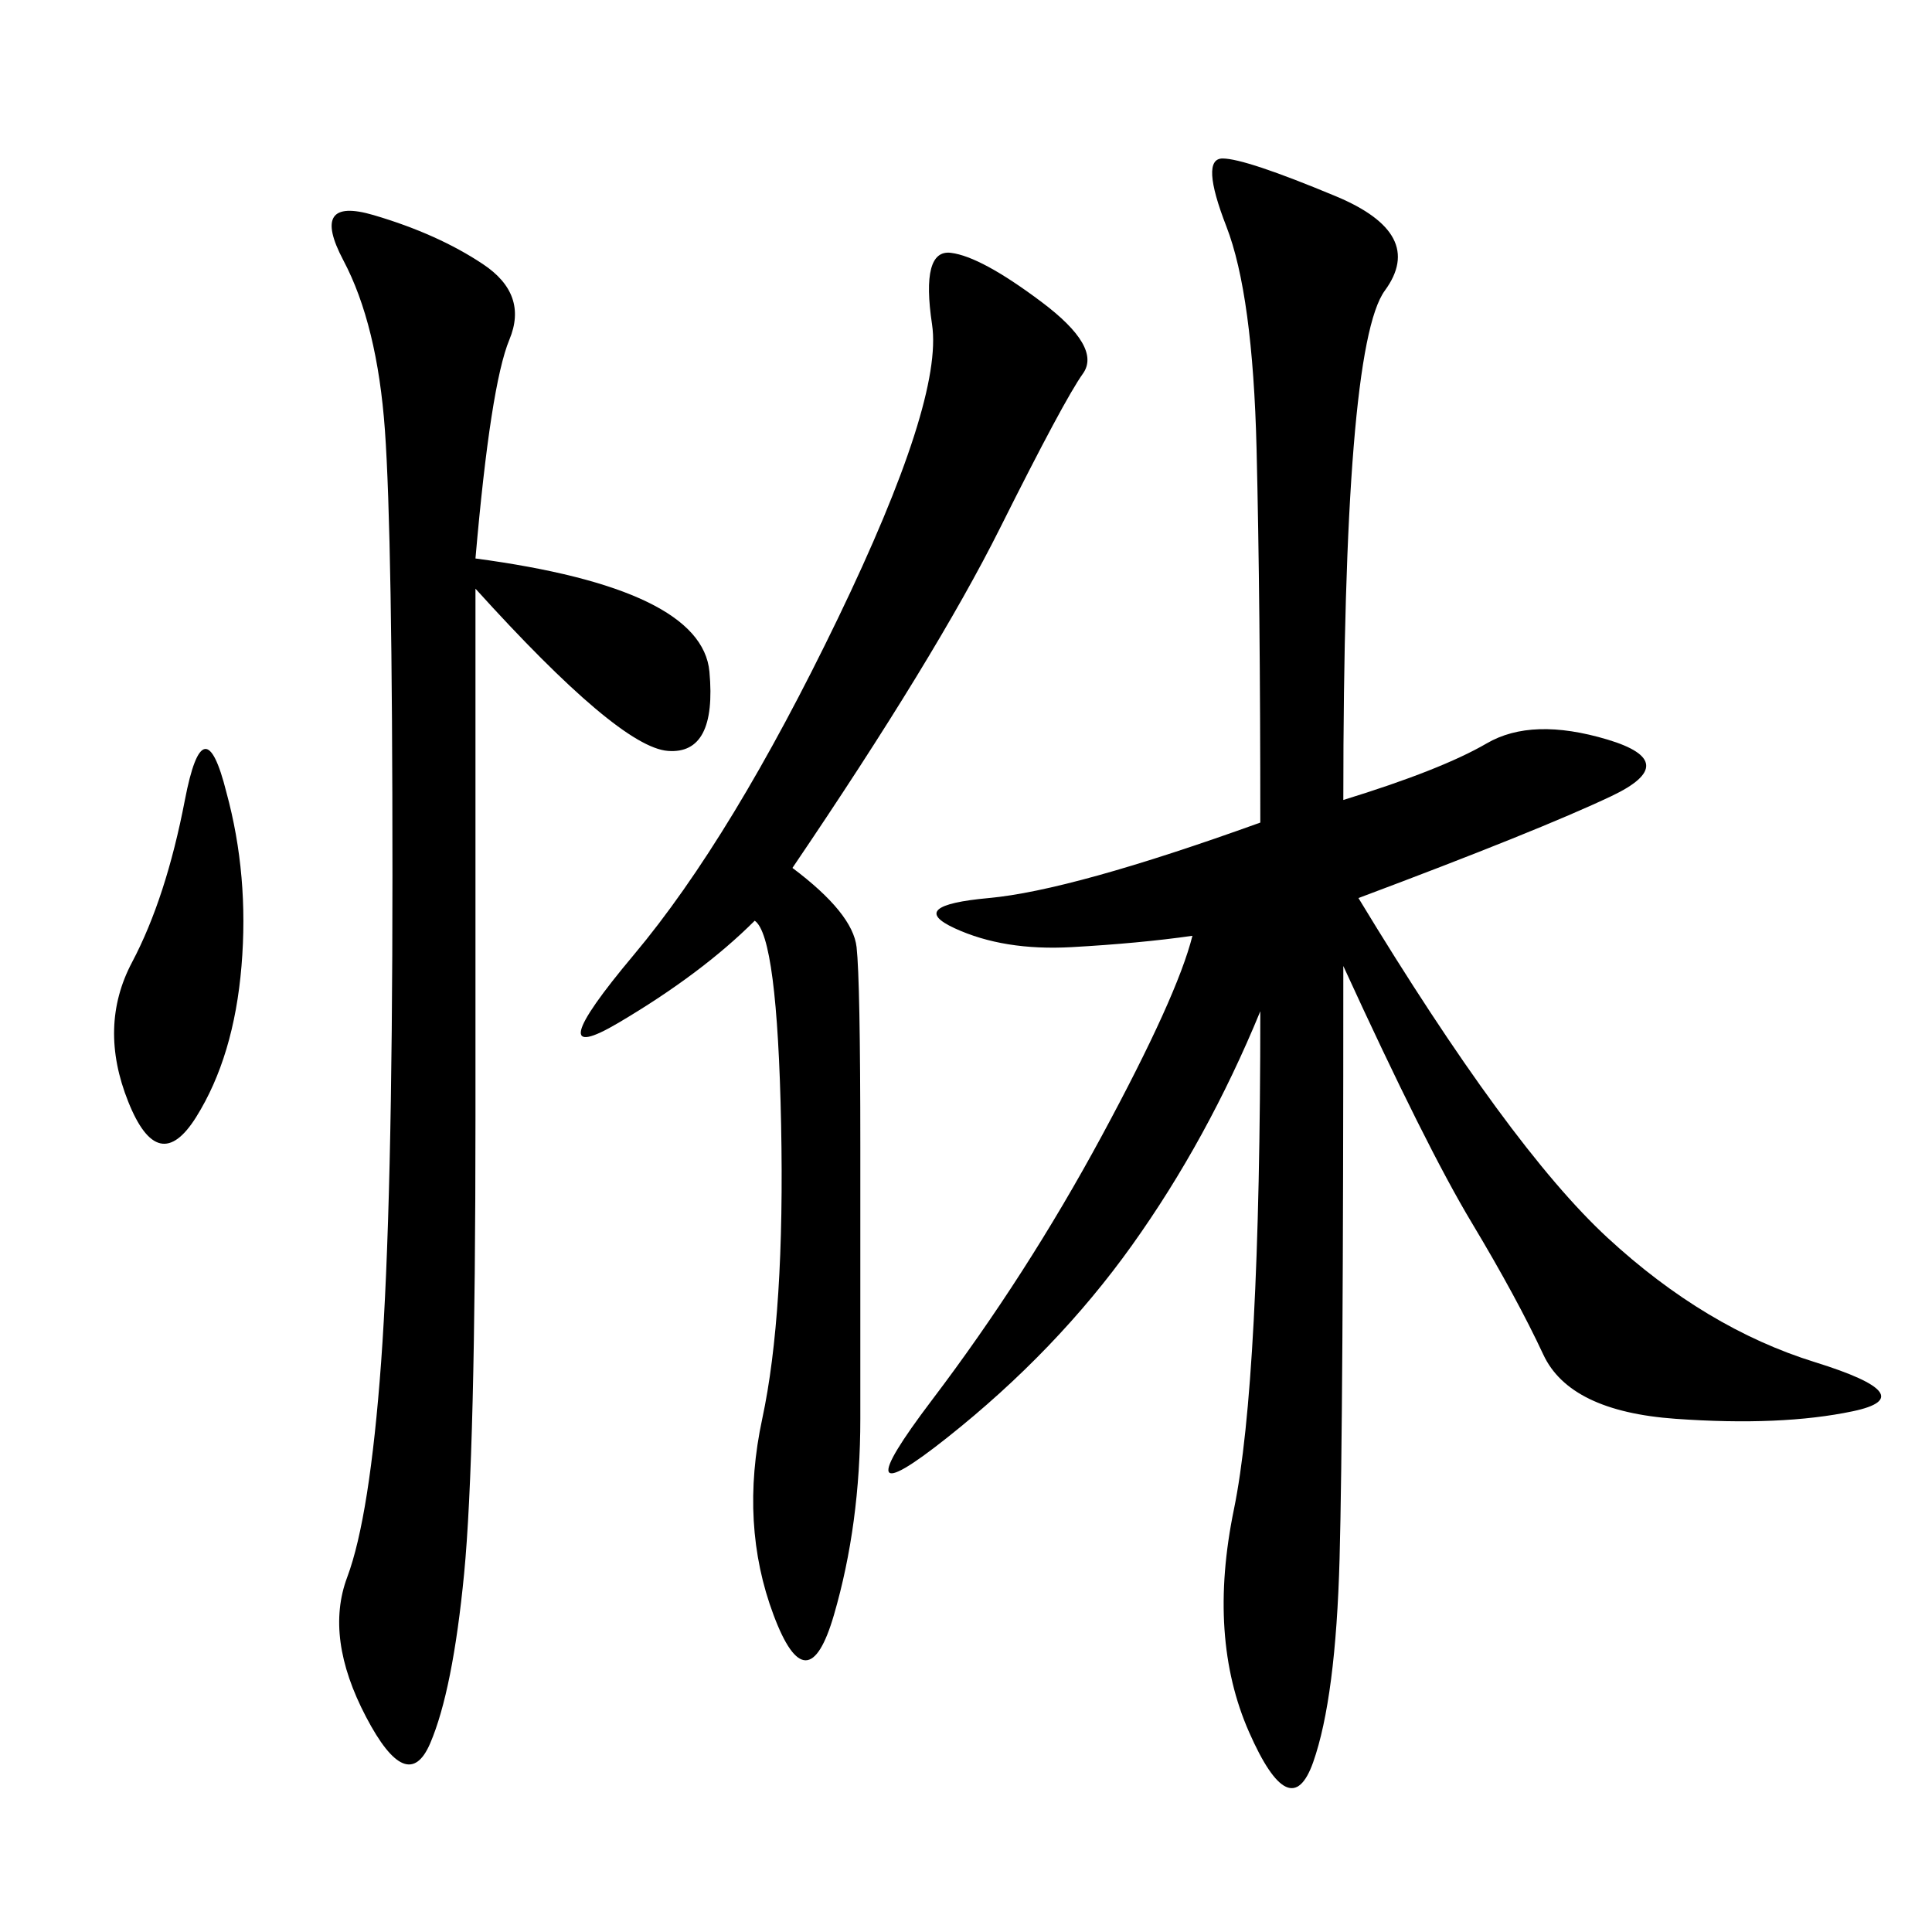 <svg xmlns="http://www.w3.org/2000/svg" xmlns:xlink="http://www.w3.org/1999/xlink" width="300" height="300"><path d="M208.59 124.22Q223.83 119.53 230.86 115.43Q237.89 111.33 249.61 114.84Q261.33 118.36 250.20 123.63Q239.06 128.91 210.94 139.45L210.94 139.45Q234.38 178.13 249.61 192.19Q264.84 206.25 281.84 211.52Q298.83 216.80 287.70 219.14Q276.56 221.48 260.16 220.31Q243.75 219.14 239.65 210.35Q235.55 201.56 228.52 189.84Q221.48 178.13 208.59 150L208.59 150Q208.59 220.31 208.01 241.99Q207.42 263.67 203.91 273.63Q200.39 283.59 193.95 268.95Q187.50 254.30 191.60 234.38Q195.70 214.45 195.70 157.03L195.70 157.03Q187.50 176.95 175.78 193.36Q164.06 209.77 147.07 223.24Q130.08 236.72 144.73 217.38Q159.38 198.05 171.09 176.37Q182.81 154.69 185.16 145.31L185.16 145.31Q176.95 146.48 166.41 147.07Q155.86 147.66 148.24 144.14Q140.63 140.63 153.52 139.45Q166.41 138.28 195.70 127.73L195.70 127.73Q195.70 93.75 195.12 69.73Q194.53 45.70 190.43 35.16Q186.33 24.61 189.84 24.61L189.84 24.61Q193.36 24.61 207.42 30.47Q221.48 36.33 215.04 45.12Q208.59 53.91 208.59 124.22L208.59 124.22ZM73.83 86.72Q108.98 91.41 110.16 104.30Q111.33 117.19 103.71 116.60Q96.09 116.02 73.83 91.41L73.83 91.41L73.83 173.44Q73.83 226.17 72.07 244.34Q70.31 262.50 66.80 270.70Q63.28 278.91 56.84 266.60Q50.39 254.30 53.91 244.92Q57.42 235.55 59.18 211.52Q60.94 187.50 60.94 135.94L60.94 135.94Q60.94 83.20 59.77 66.80Q58.59 50.39 53.32 40.43Q48.05 30.47 58.01 33.40Q67.97 36.33 75 41.02Q82.03 45.70 79.10 52.73Q76.17 59.77 73.83 86.72L73.83 86.72ZM123.05 134.77Q132.42 141.80 133.01 147.07Q133.59 152.34 133.59 178.13L133.59 178.13L133.59 220.31Q133.59 236.72 129.49 250.78Q125.39 264.84 120.12 250.78Q114.84 236.72 118.36 220.31Q121.88 203.91 121.29 174.61Q120.70 145.31 117.19 142.97L117.19 142.97Q108.98 151.17 96.09 158.79Q83.20 166.41 98.44 148.24Q113.67 130.08 130.08 96.09Q146.48 62.11 144.73 50.39Q142.97 38.67 147.66 39.26Q152.34 39.84 161.72 46.88Q171.09 53.91 168.16 58.01Q165.23 62.11 155.27 82.03Q145.31 101.95 123.05 134.77L123.05 134.77ZM35.16 123.05Q38.67 135.94 37.50 150Q36.33 164.06 30.47 173.44Q24.61 182.81 19.92 171.09Q15.23 159.38 20.51 149.41Q25.78 139.45 28.71 124.22Q31.64 108.98 35.16 123.05L35.16 123.05Z"/></svg>